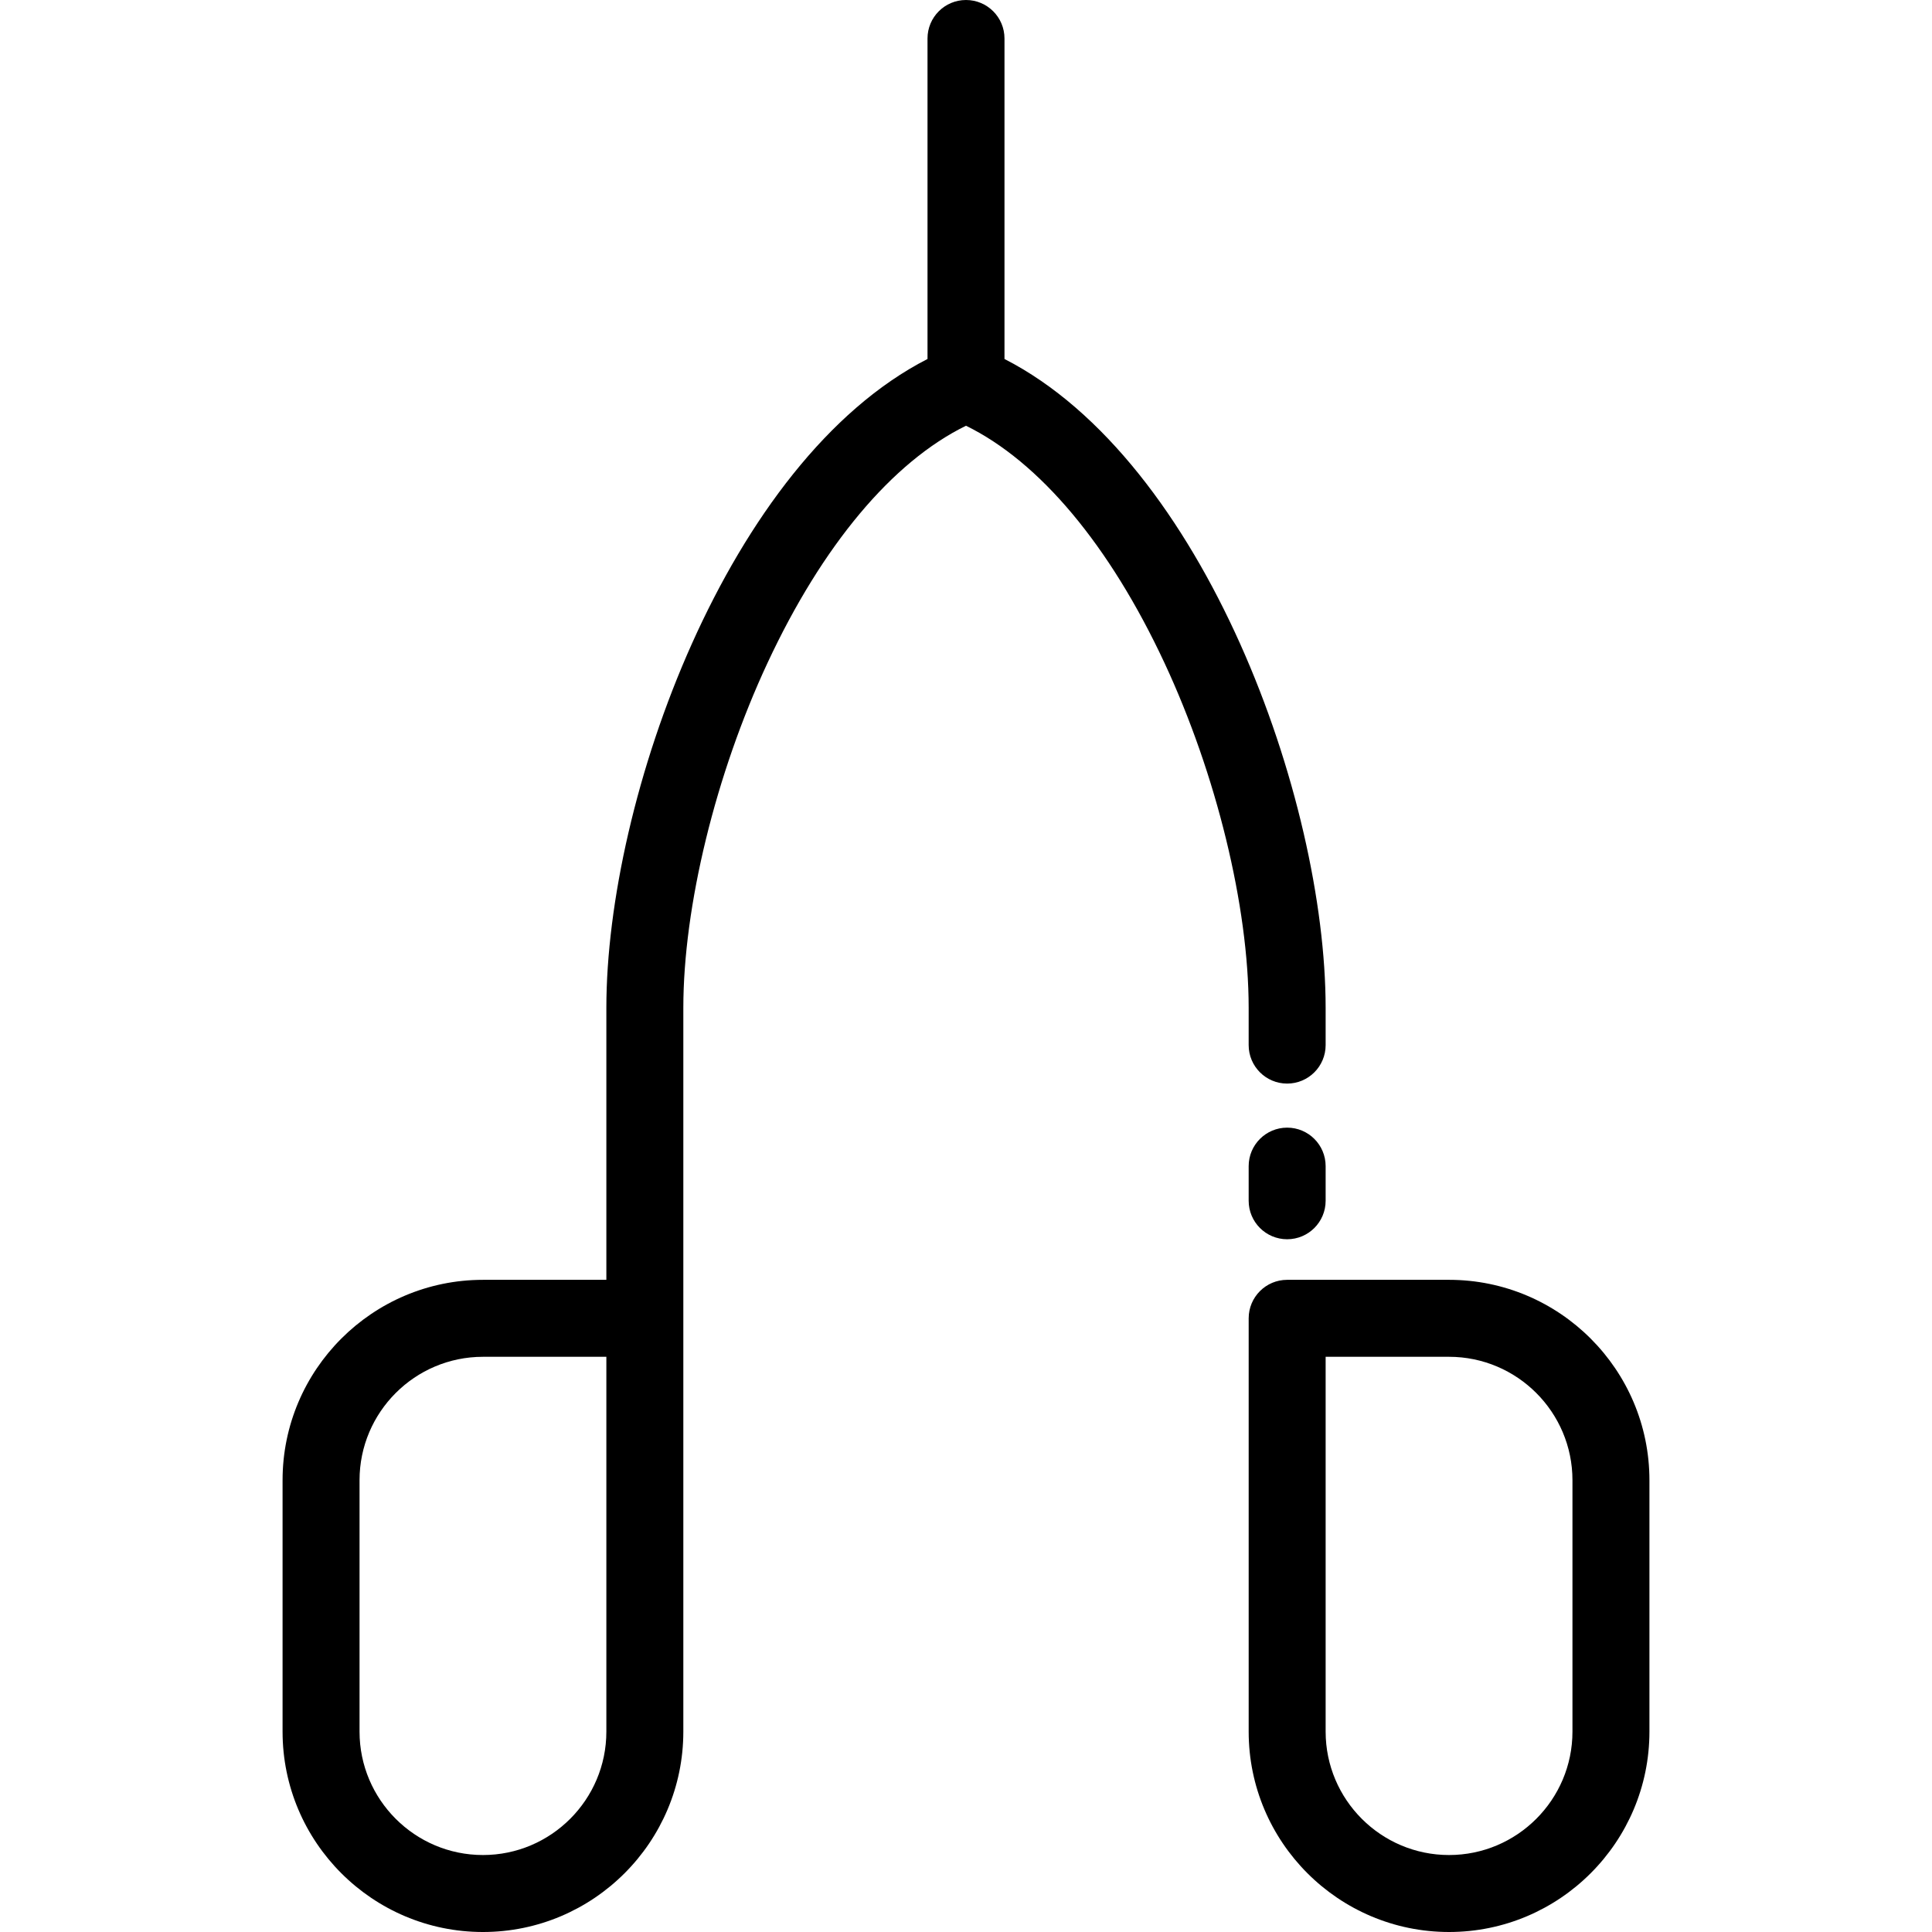 <?xml version="1.0" encoding="iso-8859-1"?>
<!-- Uploaded to: SVG Repo, www.svgrepo.com, Generator: SVG Repo Mixer Tools -->
<svg fill="#000000" height="800px" width="800px" version="1.1" id="Layer_1" xmlns="http://www.w3.org/2000/svg" xmlns:xlink="http://www.w3.org/1999/xlink" 
	 viewBox="0 0 512 512" xml:space="preserve">
<g>
	<g>
		<path d="M384.013,339.167H341.11c-5.632,0-10.199,4.567-10.199,10.199v109.531c0,29.281,23.821,53.102,53.102,53.102
			c29.282,0,53.103-23.821,53.103-53.102v-66.627C437.116,362.989,413.295,339.167,384.013,339.167z M416.717,458.898
			c0,18.033-14.672,32.704-32.705,32.704c-18.033,0-32.704-14.672-32.704-32.704v-99.332h32.704
			c18.034,0,32.705,14.672,32.705,32.704V458.898z"/>
	</g>
</g>
<g>
	<g>
		<path d="M266.199,95.133V10.199C266.199,4.567,261.632,0,255.999,0C250.367,0,245.8,4.567,245.8,10.199v84.934
			c-52.902,27.074-85.109,116.528-85.109,171.964v72.071h-32.704c-29.282,0-53.103,23.821-53.103,53.102v66.627
			c0,29.281,23.821,53.102,53.103,53.102c29.281,0,53.102-23.821,53.102-53.102v-191.8c0-26.884,8.55-61.917,22.314-91.429
			c14.543-31.182,33.094-53.294,52.596-62.844c19.503,9.551,38.053,31.663,52.596,62.844c13.764,29.511,22.314,64.544,22.314,91.429
			v9.864c0,5.632,4.567,10.199,10.199,10.199c5.632,0,10.199-4.567,10.199-10.199v-9.864
			C351.308,211.661,319.1,122.207,266.199,95.133z M160.691,458.898c0,18.033-14.672,32.704-32.704,32.704
			c-18.034,0-32.705-14.672-32.705-32.704v-66.627c0-18.033,14.672-32.704,32.705-32.704h32.704V458.898z"/>
	</g>
</g>
<g>
	<g>
		<path d="M341.109,298.837c-5.632,0-10.199,4.567-10.199,10.199v9.179c0,5.632,4.567,10.199,10.199,10.199
			c5.632,0,10.199-4.567,10.199-10.199v-9.179C351.308,303.404,346.742,298.837,341.109,298.837z"/>
	</g>
</g>
</svg>